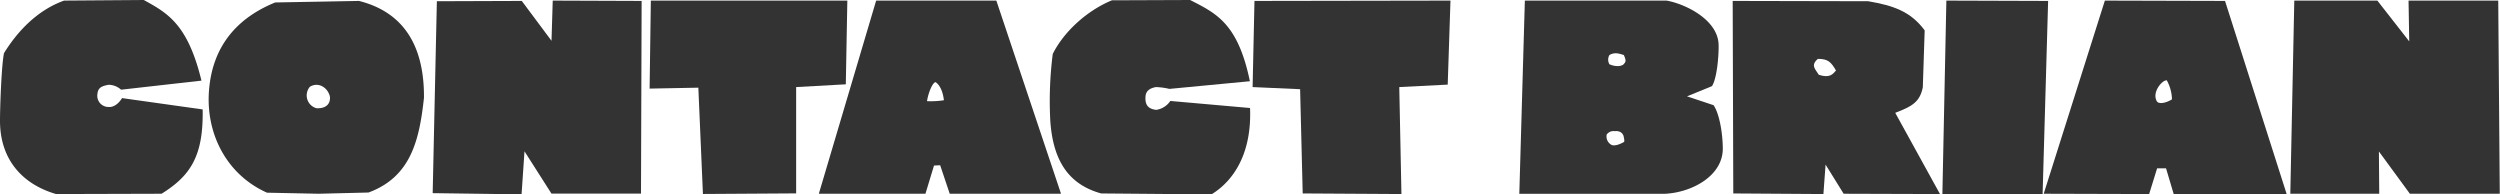 <svg xmlns="http://www.w3.org/2000/svg" viewBox="0 0 752.53 58.5"><defs><style>.cls-1{fill:#333;}</style></defs><title>contact</title><g id="Layer_2" data-name="Layer 2"><g id="Layer_1-2" data-name="Layer 1"><path class="cls-1" d="M16.89,58.41C7,55.55,0,48.26,0,36.36,0,31.93.46,19.56,1.2,16,5.26,9.41,11.26,3.05,19.29.18l24-.18c7,3.88,13.19,7.11,17.35,24.27L36.45,27a5.73,5.73,0,0,0-3.78-1.48c-1.85.37-3.14.74-3.33,2.68a3.37,3.37,0,0,0,3.23,4c1.67.19,3.23-1.1,4.16-2.67L61,32.94c.27,13.94-3.6,19.94-12.37,25.38Z"/><path class="cls-1" d="M80.37,58C68.65,52.78,62.29,41.06,62.84,28.42c.74-15.5,9.78-23.53,20-27.68L108.06.28c15.87,4,19.65,16.88,19.56,29.16-1.38,12.64-3.88,23.8-16.7,28.51l-15,.37ZM93.29,26.11a4,4,0,0,0,1.94,6.46c3.14.19,4.34-1.56,4.06-3.59C98.64,26.39,95.88,24.55,93.29,26.11Z"/><path class="cls-1" d="M131.5.37,157.06.28l8.95,12L166.38.18l26.76.1-.19,58H166l-8.12-12.73L157,58.5l-26.76-.36Z"/><path class="cls-1" d="M210.21,26.39l-14.67.28L195.91.18h59.15l-.46,25.2-14.95.83v32l-28.06.18Z"/><path class="cls-1" d="M263.73.18h36.18l19.47,58.14h-33.5L283,49.74l-1.85.09-2.58,8.49H246.48Zm17.9,24.55c-1,.09-2.3,3.6-2.58,5.72a25.36,25.36,0,0,0,5.08-.28C283.85,27.87,283.11,25.75,281.63,24.73Z"/><path class="cls-1" d="M331.47,58.23c-9.69-2.68-14.49-9.69-15.32-21.87a111.94,111.94,0,0,1,.74-20.12C320.3,9.41,327.31,3.14,334.7.09L358.23,0c7.84,4,14.39,7,18,24.45L352,26.76a20.12,20.12,0,0,0-4.06-.55c-1.38.27-3,.83-3.13,2.86s.37,3.69,3.23,4a6.16,6.16,0,0,0,4.24-2.68l24,2.12c.56,13.84-5.07,22-11.62,26Z"/><path class="cls-1" d="M391.35,26.85l-14.3-.64L377.61.28l59-.1-.83,25.29-14.58.74.65,32.2-29.72-.18Z"/><path class="cls-1" d="M459,.18h42.64c5.44.93,15.41,5.63,15.68,13.2.1,3-.46,10.24-2,12.55L507.81,29l8,2.67c1.84,2.68,2.77,8.86,2.77,13.1,0,8.13-9.23,13.2-17.54,13.57H457.33ZM488.8,41.43a2.08,2.08,0,0,0-1-1.66,2.69,2.69,0,0,0-1.67-.28,2.54,2.54,0,0,0-2.49,1,2.86,2.86,0,0,0,1.48,3.14c.55.27,1.85.18,3.78-.93A2.91,2.91,0,0,0,488.8,41.43Zm-.18-22c.73-.74,1-1,.18-2.86-1.38-.46-2.86-.92-4.34,0a2.72,2.72,0,0,0,0,2.77,6,6,0,0,0,2.77.55A3.46,3.46,0,0,0,488.62,19.47Z"/><path class="cls-1" d="M521.56.28l40.79.09c7.47,1.29,12.73,3,17,8.77l-.56,17.16c-.92,4.43-3.23,5.72-8.3,7.66l13.47,24.45-29-.09-5.44-8.77-.65,8.86-27.13-.18Zm25.65,17.44c-2.3,1.94-.74,3.13.28,4.8,3.41,1.1,4.24-.28,5.17-1.3C551.18,18.73,550.35,17.72,547.21,17.72Z"/><path class="cls-1" d="M585.88.18l30.63.1-1.66,58.13H584.68Z"/><path class="cls-1" d="M633.59.18l36.17.1,18.55,58.13h-34L652,50.66h-2.68l-2.4,7.75-31.74-.09Zm18.64,24c-1.39-.1-4.34,3.41-3.14,6,.37,1.3,2.58,1,4.7-.27A12.5,12.5,0,0,0,652.23,24.18Z"/><path class="cls-1" d="M690.61.18h25l9.6,12.28L725,.18h27l.46,58.14H725.4l-9.32-12.73.1,12.73H689.41Z"/></g></g></svg>